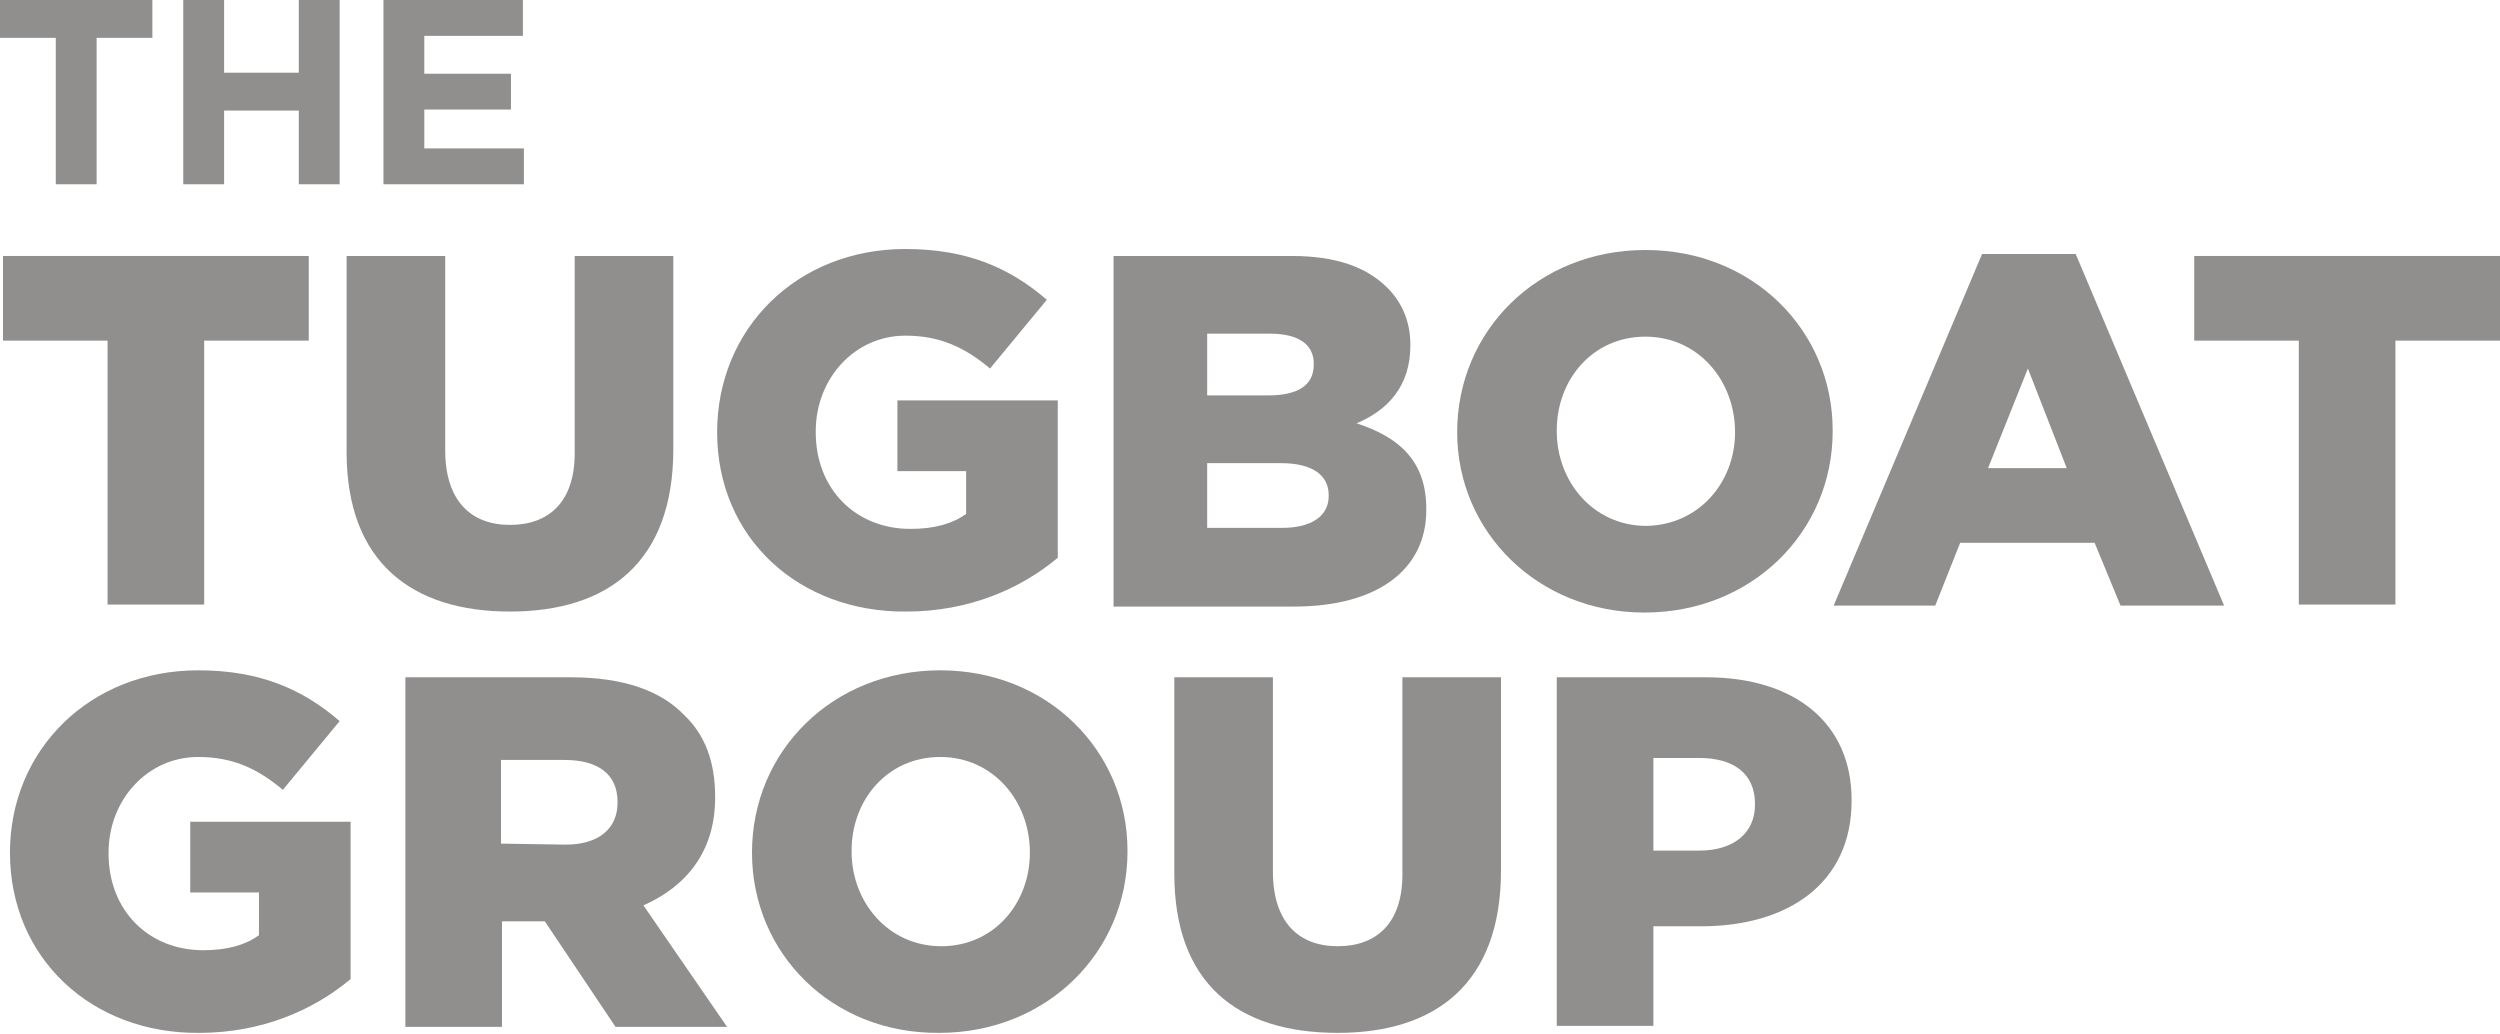 <?xml version="1.0" encoding="utf-8"?>
<!-- Generator: Adobe Illustrator 27.0.1, SVG Export Plug-In . SVG Version: 6.00 Build 0)  -->
<svg version="1.1" id="Layer_1" xmlns="http://www.w3.org/2000/svg" xmlns:xlink="http://www.w3.org/1999/xlink" x="0px" y="0px"
	 viewBox="0 0 251 103.8" style="enable-background:new 0 0 251 103.8;" xml:space="preserve">
<style type="text/css">
	.st0{fill:#918E8E;}
</style>
<g>
	<path class="st0" d="M5.6,3.8H0V0h15.3v3.8H9.7v14.7H5.6V3.8z"/>
	<path class="st0" d="M18.4,0h4.1v7.3H30V0h4.1v18.5H30v-7.4h-7.5v7.4h-4.1V0z"/>
	<path class="st0" d="M38.5,0h14v3.6h-9.9v3.8h8.7V11h-8.7v3.9h10v3.6H38.5V0z"/>
</g>
<g>
	<path class="st0" d="M10.8,34.2H0.3v-8.5H31v8.5H20.5v26.5h-9.7V34.2z"/>
	<path class="st0" d="M34.8,45.4V25.7h9.9v19.5c0,5.1,2.6,7.5,6.5,7.5s6.5-2.3,6.5-7.2V25.7h9.9v19.4c0,11.3-6.5,16.3-16.4,16.3
		S34.8,56.4,34.8,45.4z"/>
	<path class="st0" d="M72,43.4L72,43.4C72,33,80,25,90.9,25c6.2,0,10.5,1.9,14.2,5.1L99.4,37c-2.5-2.1-5-3.3-8.5-3.3
		c-5.1,0-9,4.3-9,9.6v0.1c0,5.7,4,9.7,9.5,9.7c2.4,0,4.2-0.5,5.6-1.5v-4.3h-6.9v-7.1h16.1V56c-3.7,3.1-8.9,5.4-15.2,5.4
		C80.2,61.5,72,54,72,43.4z"/>
	<path class="st0" d="M111.7,25.7h18c4.4,0,7.5,1.1,9.6,3.2c1.4,1.4,2.3,3.3,2.3,5.7v0.1c0,4.1-2.3,6.5-5.4,7.8c4.3,1.4,7,3.8,7,8.6
		v0.1c0,6-4.9,9.7-13.3,9.7h-18.1V25.7H111.7z M127.3,39.7c3,0,4.6-1,4.6-3.1v-0.1c0-1.9-1.5-3-4.4-3h-6.3v6.2
		C121.2,39.7,127.3,39.7,127.3,39.7z M128.7,53c3,0,4.7-1.2,4.7-3.2v-0.1c0-1.9-1.5-3.2-4.8-3.2h-7.4V53H128.7z"/>
	<path class="st0" d="M146.3,43.4L146.3,43.4c0-10.2,8.1-18.3,18.9-18.3S184,33.2,184,43.2v0.1c0,10.1-8.1,18.2-18.9,18.2
		C154.4,61.5,146.3,53.4,146.3,43.4z M174.2,43.4L174.2,43.4c0-5.2-3.7-9.6-9-9.6s-8.9,4.3-8.9,9.4v0.1c0,5.1,3.7,9.5,9,9.5
		C170.6,52.7,174.2,48.4,174.2,43.4z"/>
	<path class="st0" d="M199,25.5h9.4l14.9,35.3h-10.4l-2.6-6.3h-13.5l-2.5,6.3h-10.2L199,25.5z M207.5,47l-3.9-10l-4,10H207.5z"/>
	<path class="st0" d="M230.8,34.2h-10.5v-8.5H251v8.5h-10.5v26.5h-9.7V34.2z"/>
</g>
<g>
	<path class="st0" d="M1,85.6L1,85.6c0-10.3,8-18.3,18.9-18.3c6.2,0,10.5,1.9,14.2,5.1l-5.7,6.9c-2.5-2.1-5-3.3-8.5-3.3
		c-5.1,0-9,4.3-9,9.6v0.1c0,5.7,4,9.7,9.5,9.7c2.4,0,4.2-0.5,5.6-1.5v-4.3h-6.9v-7.1h16.1v15.8c-3.7,3.1-8.9,5.4-15.2,5.4
		C9.2,103.8,1,96.2,1,85.6z"/>
	<path class="st0" d="M40.7,68h16.6c5.4,0,9.1,1.4,11.4,3.8c2.1,2,3.1,4.7,3.1,8.2v0.1c0,5.4-2.9,8.9-7.2,10.8l8.4,12.2H61.8
		l-7.1-10.6h-0.1h-4.2v10.6h-9.7V68z M56.8,84.8c3.3,0,5.2-1.6,5.2-4.2v-0.1c0-2.8-2-4.2-5.3-4.2h-6.4v8.4L56.8,84.8L56.8,84.8z"/>
	<path class="st0" d="M75.5,85.6L75.5,85.6c0-10.2,8.1-18.3,18.9-18.3s18.8,8.1,18.8,18.1v0.1c0,10.1-8.1,18.2-18.9,18.2
		C83.5,103.8,75.5,95.7,75.5,85.6z M103.4,85.6L103.4,85.6c0-5.2-3.7-9.6-9-9.6s-8.9,4.3-8.9,9.4v0.1c0,5.1,3.7,9.5,9,9.5
		S103.4,90.7,103.4,85.6z"/>
	<path class="st0" d="M117.9,87.7V68h9.9v19.5c0,5.1,2.6,7.5,6.5,7.5s6.5-2.3,6.5-7.2V68h9.9v19.4c0,11.3-6.5,16.3-16.4,16.3
		C124.2,103.7,117.9,98.7,117.9,87.7z"/>
	<path class="st0" d="M156.3,68h15c8.9,0,14.6,4.6,14.6,12.3v0.1c0,8.3-6.4,12.6-15.1,12.6H166v10h-9.7V68z M170.6,85.4
		c3.5,0,5.6-1.8,5.6-4.6v-0.1c0-3-2.1-4.6-5.6-4.6H166v9.3C166,85.4,170.6,85.4,170.6,85.4z"/>
</g>
</svg>

